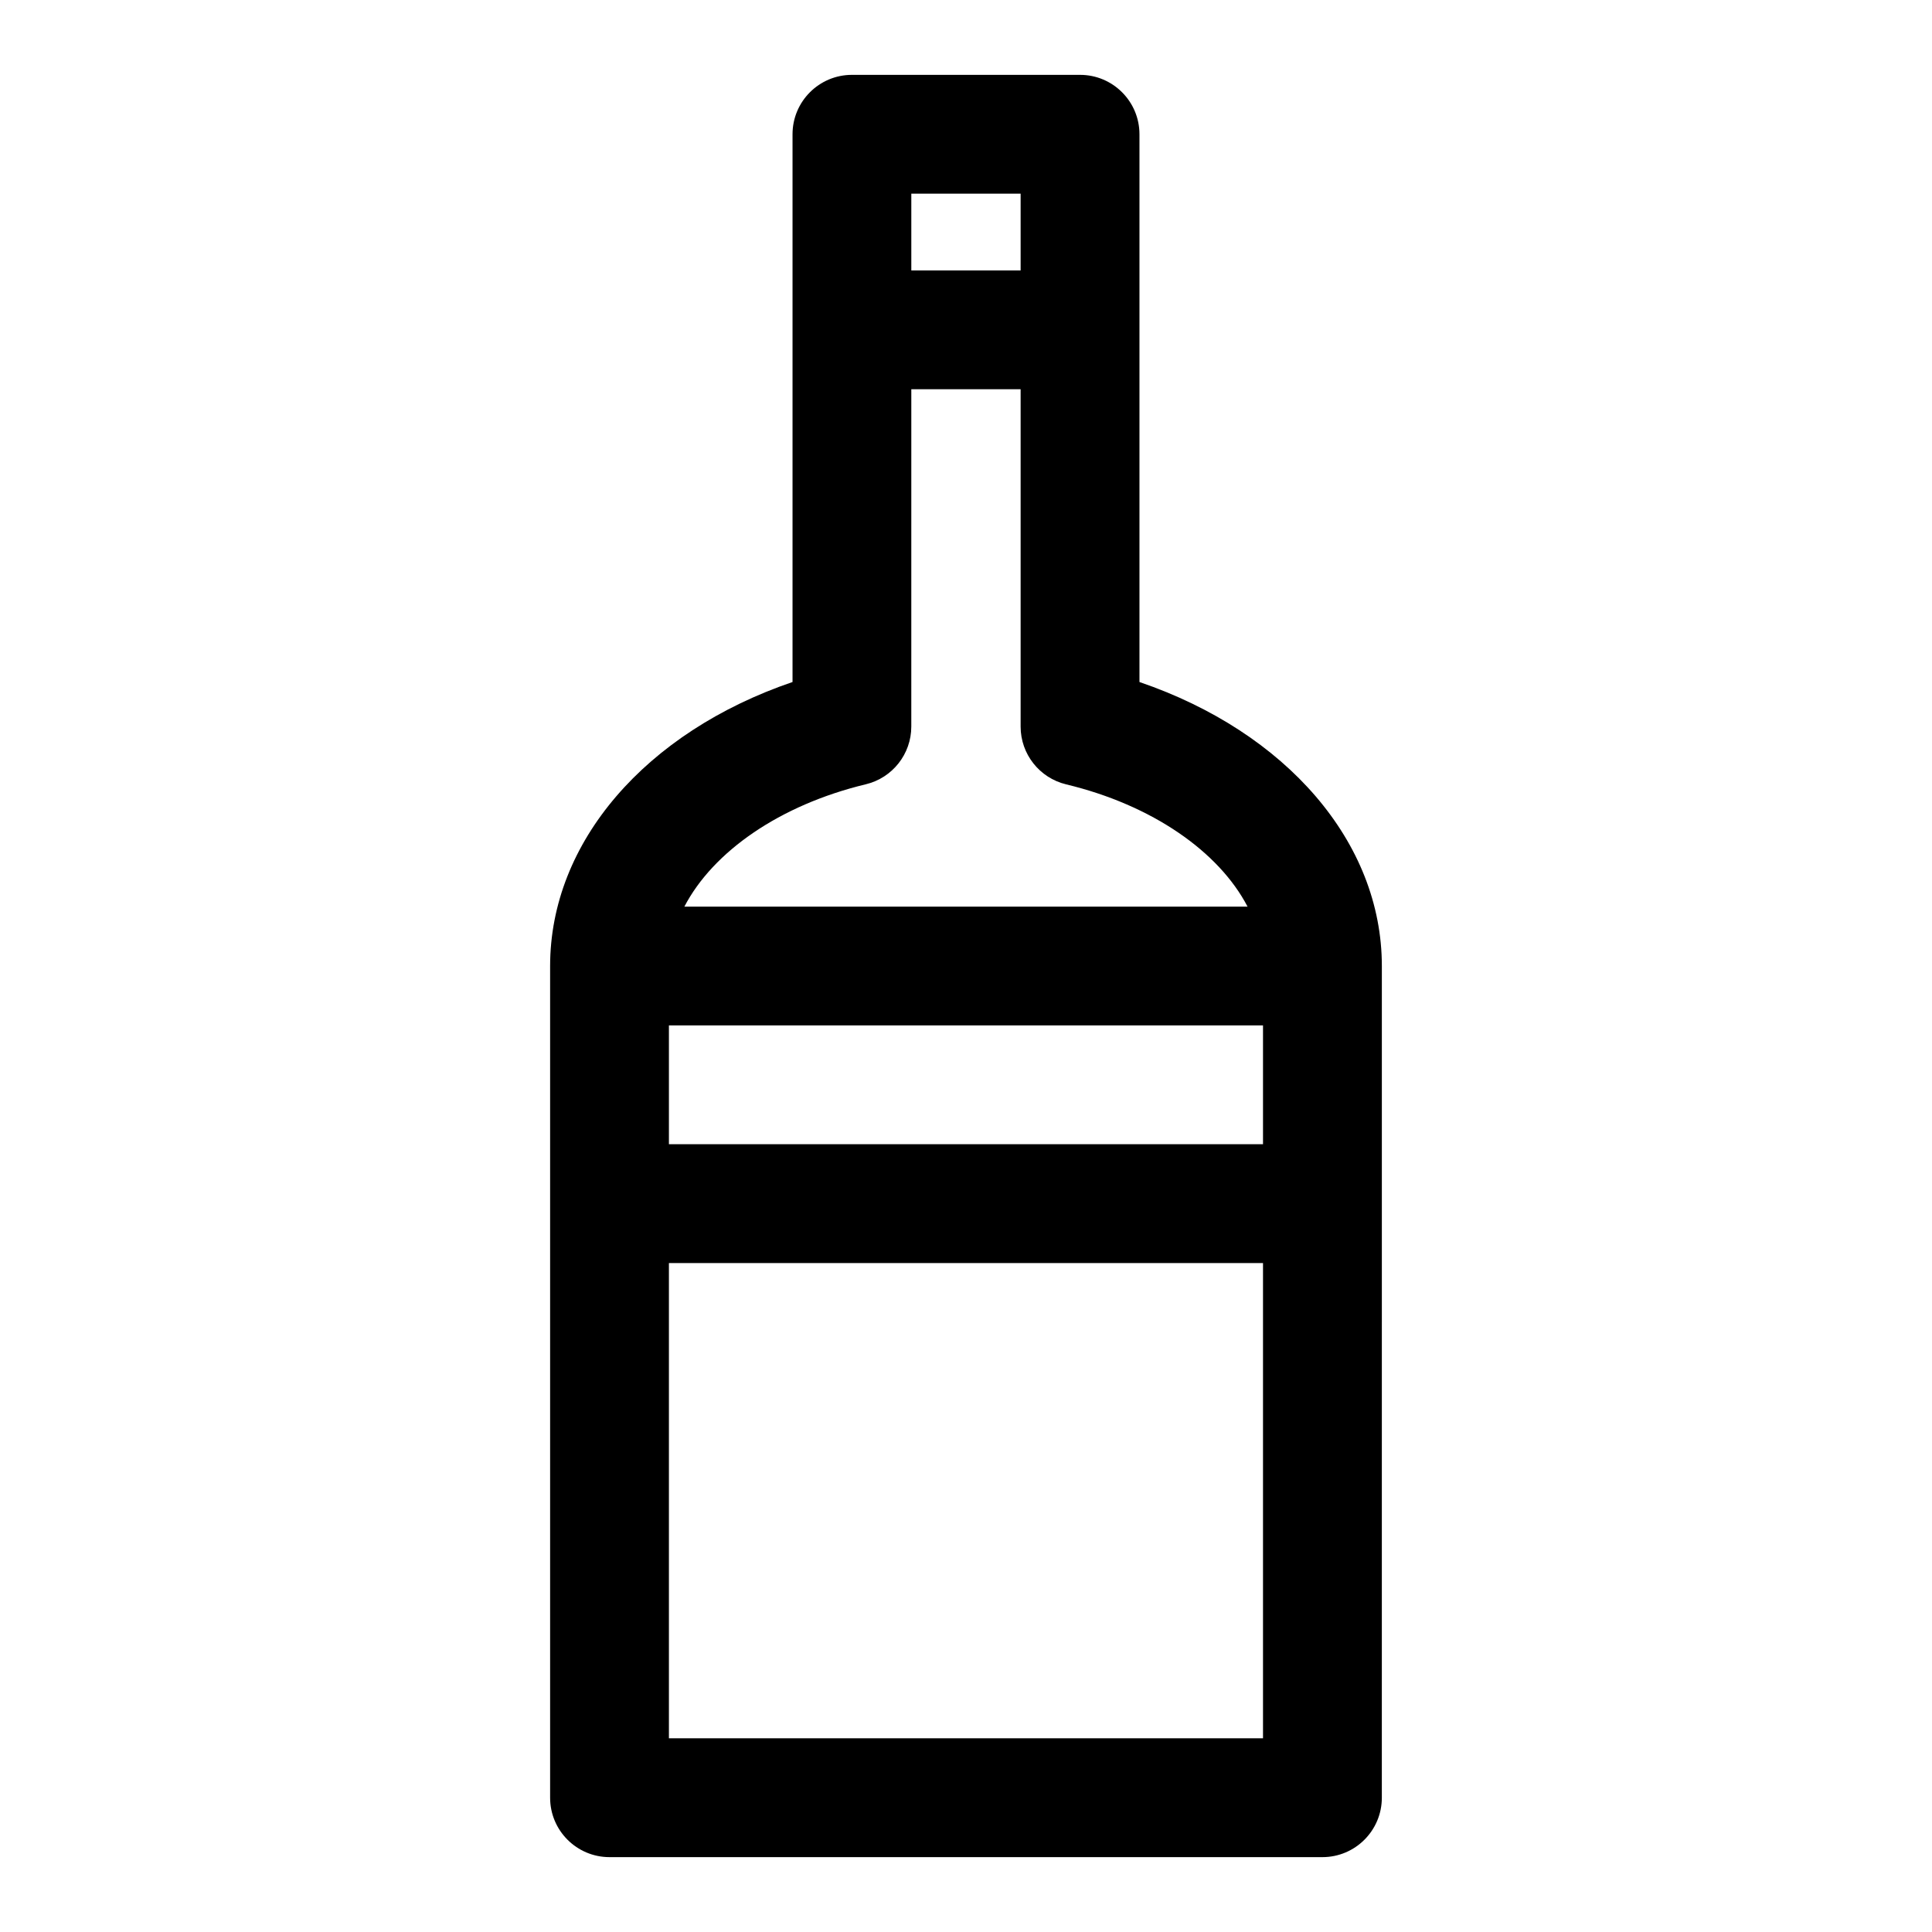 <?xml version="1.0" encoding="UTF-8"?>
<!-- Uploaded to: SVG Repo, www.svgrepo.com, Generator: SVG Repo Mixer Tools -->
<svg fill="#000000" width="800px" height="800px" version="1.1" viewBox="144 144 512 512" xmlns="http://www.w3.org/2000/svg">
 <path d="m445.97 324.74v-145.16c0-8.691-7.055-15.742-15.742-15.742h-60.457c-8.691 0-15.742 7.055-15.742 15.742v145.16c-38.895 13.273-64.242 42.414-64.242 75.258v220.42c0 8.691 7.055 15.742 15.742 15.742h188.93c8.691 0 15.742-7.055 15.742-15.742l0.004-157.44v-62.977c0-32.844-25.348-61.984-64.234-75.258zm-124.7 91h157.44v31.488h-157.44zm93.207-220.42v20.34h-28.969v-20.34zm-41.047 156.53c7.086-1.699 12.074-8.031 12.074-15.305l0.004-89.391h28.969v89.41c0 7.273 4.992 13.602 12.074 15.305 22.812 5.481 40.461 17.82 48.066 32.402l-149.25-0.004c7.606-14.594 25.27-26.922 48.066-32.418zm-52.16 252.82v-125.95h157.44v125.95z"/>
</svg>